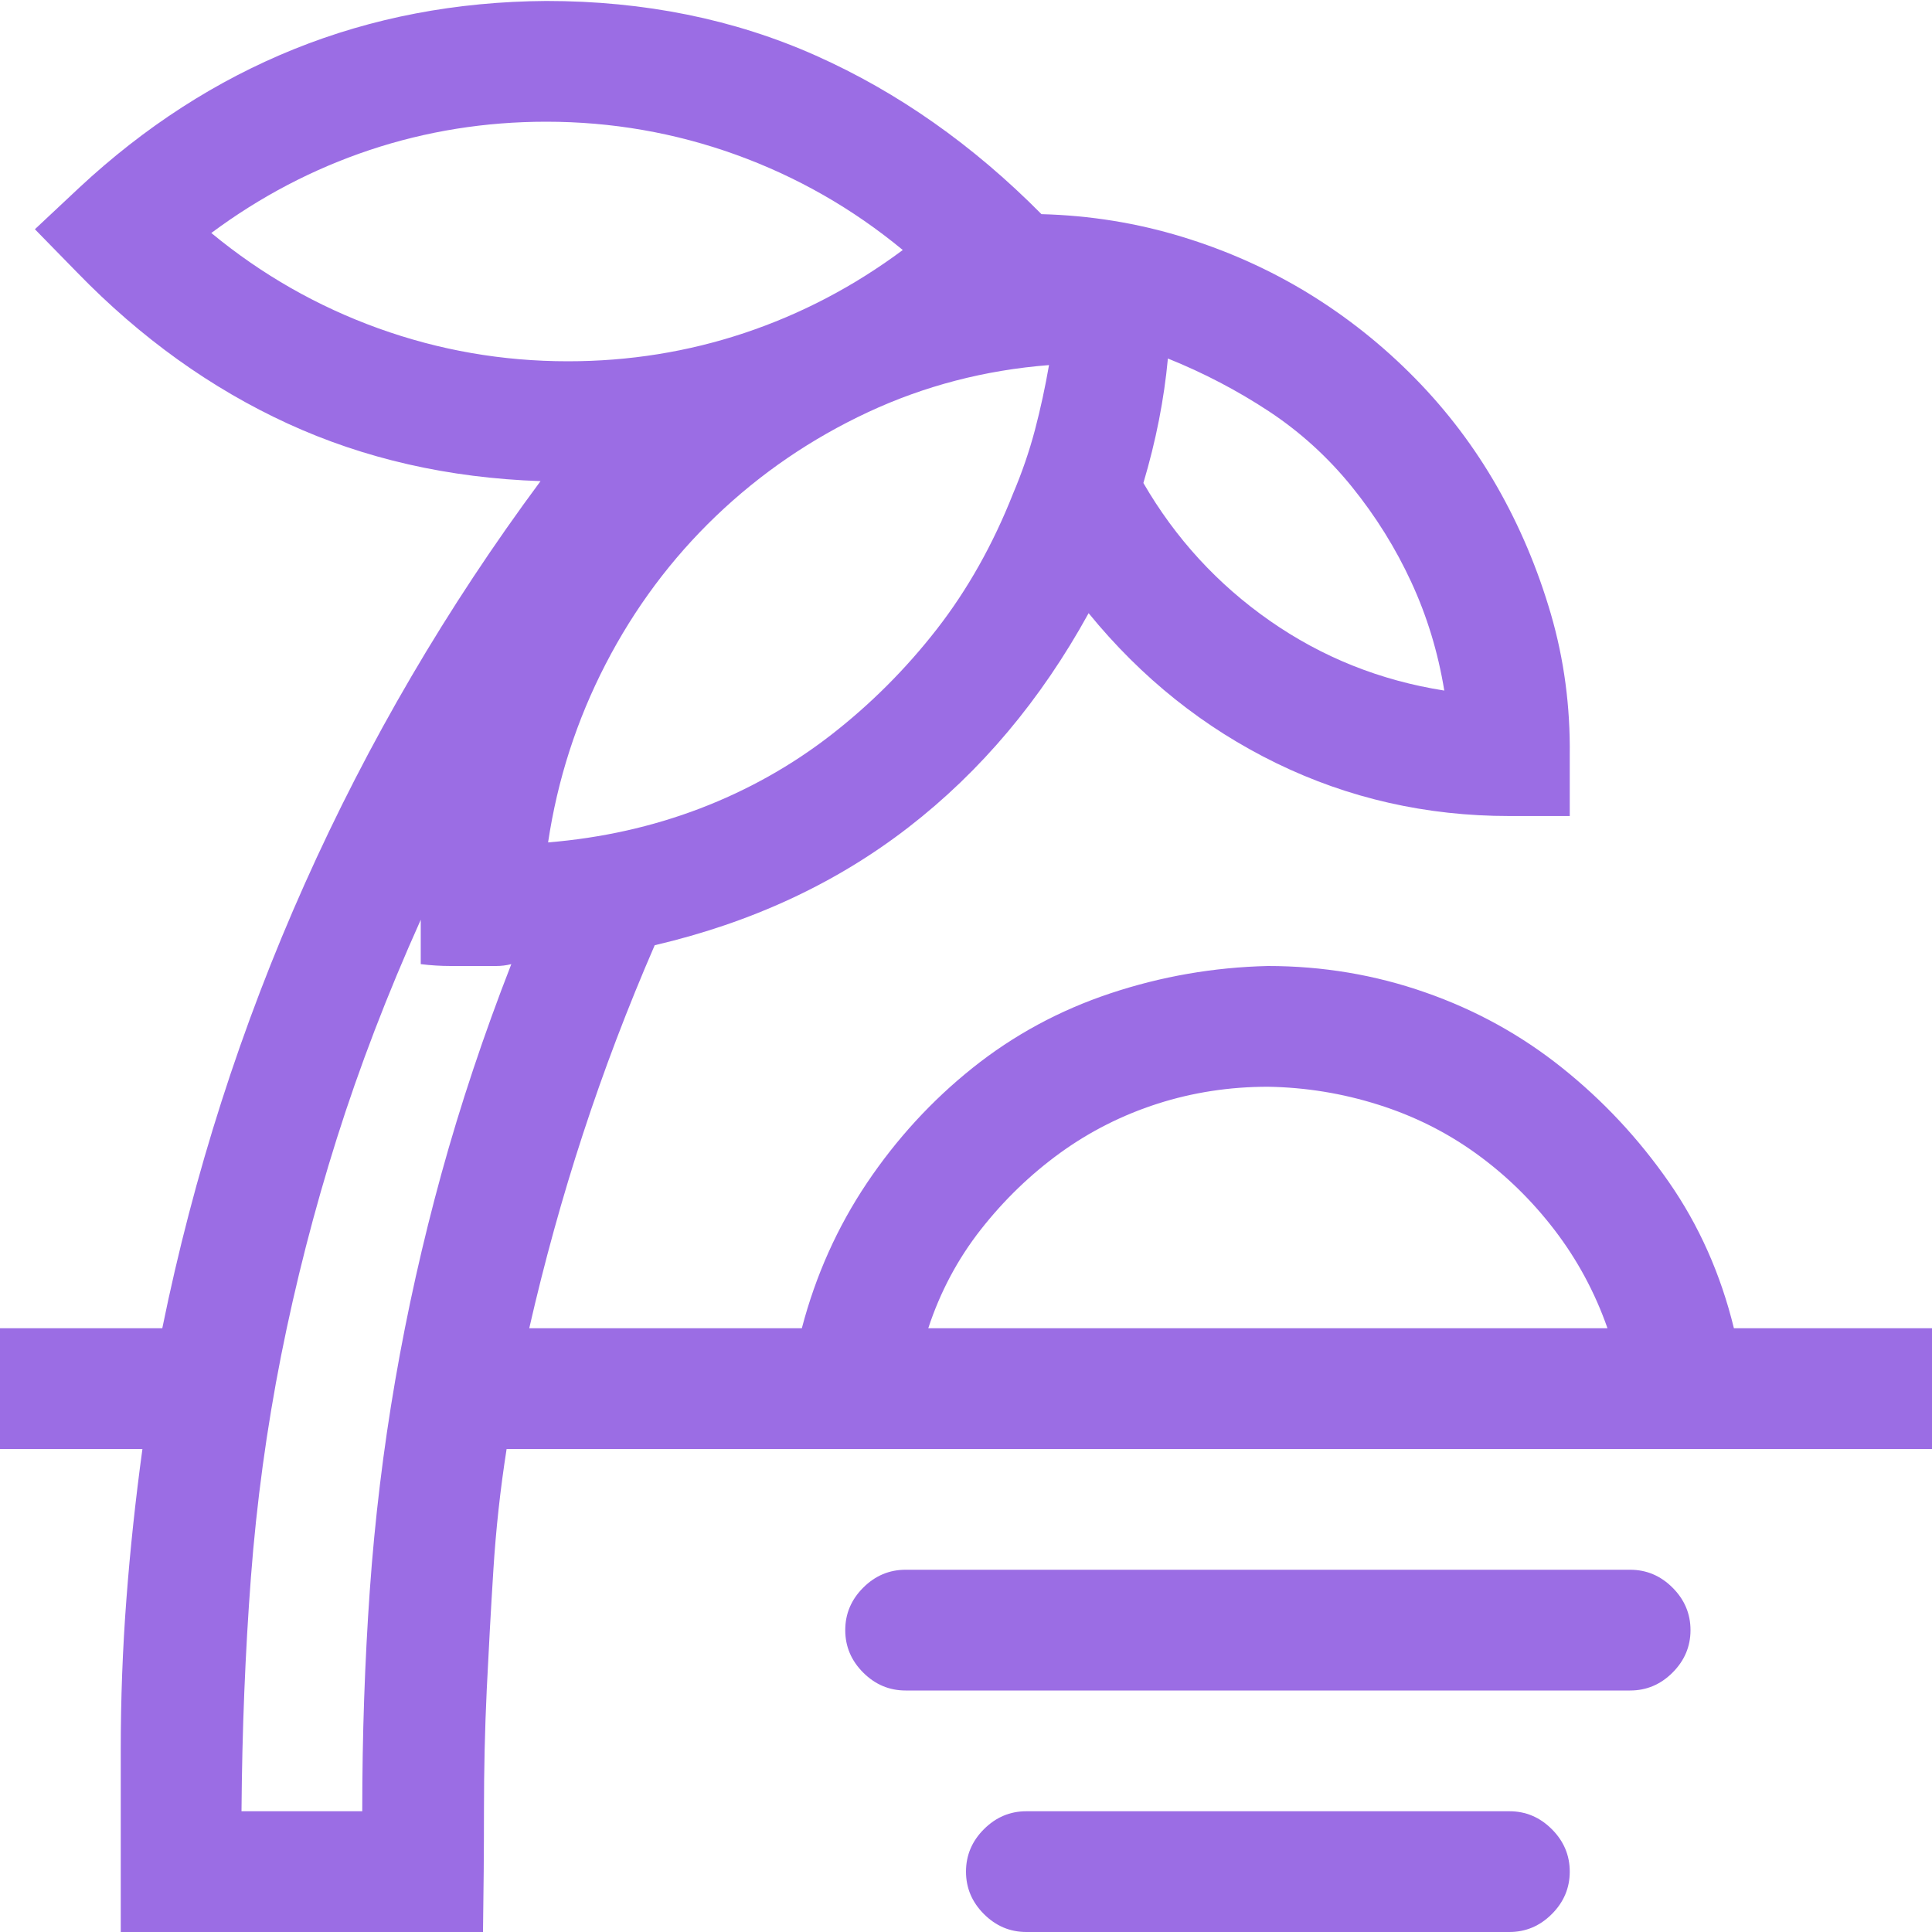 <svg width="32" height="32" viewBox="0 0 32 32" fill="none" xmlns="http://www.w3.org/2000/svg">
<g clip-path="url(#clip0_591_707)">
<path d="M27 26C27.271 26 27.505 26.099 27.703 26.297C27.901 26.495 28 26.729 28 27C28 27.271 27.901 27.505 27.703 27.703C27.505 27.901 27.271 28 27 28H15C14.729 28 14.495 27.901 14.297 27.703C14.099 27.505 14 27.271 14 27C14 26.729 14.099 26.495 14.297 26.297C14.495 26.099 14.729 26 15 26H27ZM25 30C25.271 30 25.505 30.099 25.703 30.297C25.901 30.495 26 30.729 26 31C26 31.271 25.901 31.505 25.703 31.703C25.505 31.901 25.271 32 25 32H17C16.729 32 16.495 31.901 16.297 31.703C16.099 31.505 16 31.271 16 31C16 30.729 16.099 30.495 16.297 30.297C16.495 30.099 16.729 30 17 30H25ZM28.719 22H32V24H8.391C8.286 24.667 8.214 25.333 8.172 26C8.13 26.667 8.094 27.328 8.062 27.984C8.031 28.641 8.016 29.307 8.016 29.984C8.016 30.662 8.01 31.333 8 32H2V28.984C2 28.141 2.031 27.307 2.094 26.484C2.156 25.662 2.245 24.833 2.359 24H0V22H2.688C3.208 19.448 3.995 16.995 5.047 14.641C6.099 12.287 7.401 10.062 8.953 7.969C7.432 7.917 6.036 7.599 4.766 7.016C3.495 6.432 2.333 5.599 1.281 4.516L0.578 3.797L1.312 3.109C2.396 2.099 3.583 1.333 4.875 0.812C6.167 0.292 7.557 0.026 9.047 0.016C10.672 0.016 12.162 0.318 13.516 0.922C14.87 1.526 16.115 2.401 17.25 3.547C18.052 3.568 18.828 3.693 19.578 3.922C20.328 4.151 21.026 4.464 21.672 4.859C22.318 5.255 22.906 5.724 23.438 6.266C23.969 6.807 24.422 7.406 24.797 8.062C25.172 8.719 25.469 9.422 25.688 10.172C25.906 10.922 26.01 11.703 26 12.516V13.516H25C23.625 13.516 22.338 13.224 21.141 12.641C19.943 12.057 18.906 11.229 18.031 10.156C17.24 11.594 16.245 12.776 15.047 13.703C13.849 14.63 12.448 15.281 10.844 15.656C10.396 16.688 10 17.729 9.656 18.781C9.312 19.833 9.016 20.906 8.766 22H13.281C13.51 21.125 13.87 20.323 14.359 19.594C14.849 18.865 15.432 18.229 16.109 17.688C16.787 17.146 17.547 16.734 18.391 16.453C19.234 16.172 20.104 16.021 21 16C21.906 16 22.776 16.146 23.609 16.438C24.443 16.729 25.198 17.146 25.875 17.688C26.552 18.229 27.141 18.859 27.641 19.578C28.141 20.297 28.5 21.104 28.719 22ZM19.344 5.938C19.281 6.615 19.146 7.302 18.938 8C19.469 8.917 20.167 9.677 21.031 10.281C21.896 10.885 22.859 11.271 23.922 11.438C23.818 10.802 23.635 10.203 23.375 9.641C23.115 9.078 22.787 8.552 22.391 8.062C21.995 7.573 21.537 7.156 21.016 6.812C20.495 6.469 19.938 6.177 19.344 5.938ZM17.375 6.047C16.312 6.13 15.312 6.391 14.375 6.828C13.438 7.266 12.599 7.839 11.859 8.547C11.12 9.255 10.51 10.073 10.031 11C9.552 11.927 9.234 12.912 9.078 13.953C9.964 13.88 10.802 13.693 11.594 13.391C12.385 13.088 13.109 12.682 13.766 12.172C14.422 11.662 15.005 11.078 15.516 10.422C16.026 9.766 16.448 9.016 16.781 8.172C16.927 7.828 17.047 7.479 17.141 7.125C17.234 6.771 17.312 6.411 17.375 6.047ZM3.5 3.859C4.333 4.547 5.255 5.073 6.266 5.438C7.276 5.802 8.323 5.984 9.406 5.984C10.417 5.984 11.391 5.828 12.328 5.516C13.266 5.203 14.141 4.745 14.953 4.141C14.12 3.453 13.198 2.927 12.188 2.562C11.177 2.198 10.13 2.016 9.047 2.016C8.036 2.016 7.062 2.172 6.125 2.484C5.188 2.797 4.312 3.255 3.5 3.859ZM8.469 15.969C8.385 15.99 8.302 16 8.219 16C8.135 16 8.052 16 7.969 16H7.469C7.302 16 7.135 15.99 6.969 15.969V15.234C6.417 16.463 5.953 17.672 5.578 18.859C5.203 20.047 4.896 21.245 4.656 22.453C4.417 23.662 4.25 24.885 4.156 26.125C4.062 27.365 4.01 28.656 4 30H6C6 28.74 6.042 27.521 6.125 26.344C6.208 25.167 6.349 24.005 6.547 22.859C6.745 21.713 7 20.573 7.312 19.438C7.625 18.302 8.01 17.146 8.469 15.969ZM15.375 22H26.625C26.417 21.406 26.125 20.865 25.75 20.375C25.375 19.885 24.943 19.463 24.453 19.109C23.963 18.755 23.422 18.484 22.828 18.297C22.234 18.109 21.625 18.01 21 18C20.365 18 19.755 18.094 19.172 18.281C18.588 18.469 18.052 18.74 17.562 19.094C17.073 19.448 16.635 19.87 16.25 20.359C15.865 20.849 15.573 21.396 15.375 22Z" fill="#9B6DE4"/>
</g>
<defs>
<clipPath id="clip0_591_707">
<rect width="32" height="32" fill="white"/>
</clipPath>
</defs>
</svg>
